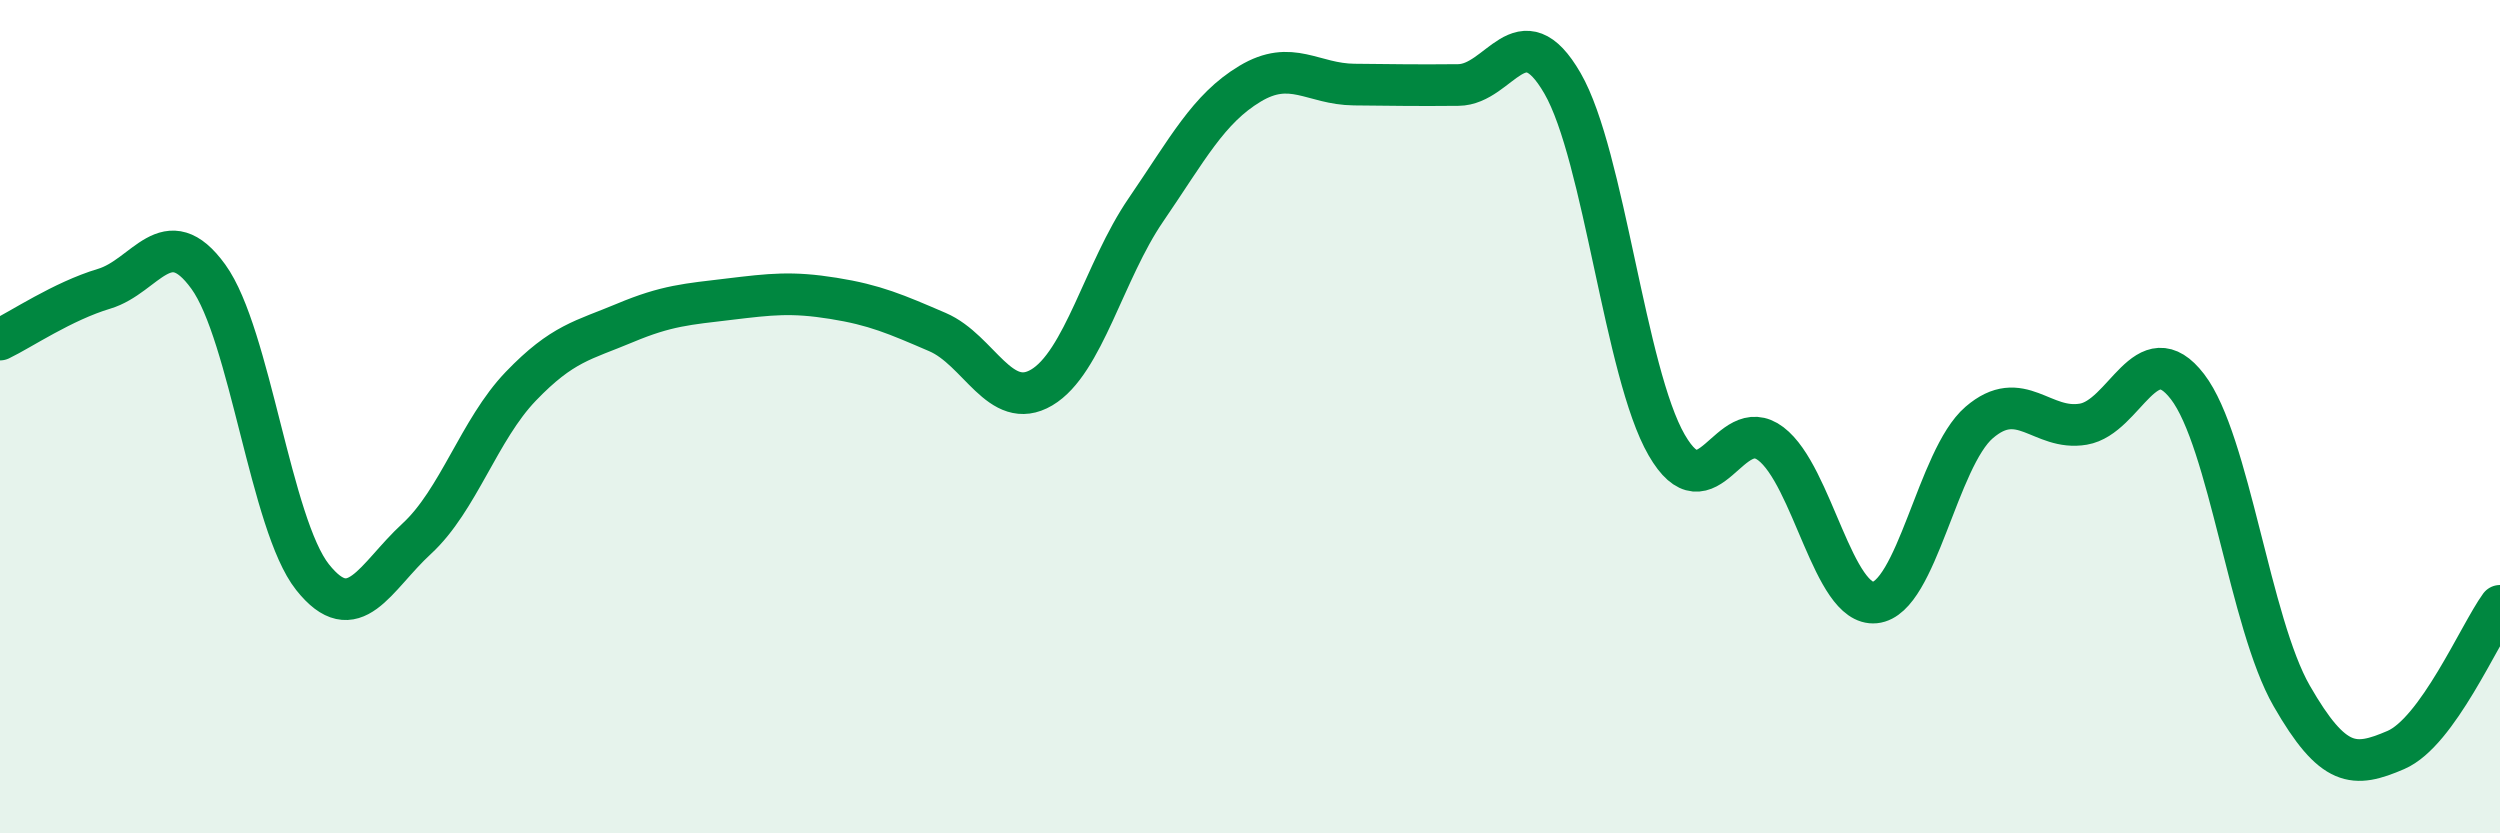 
    <svg width="60" height="20" viewBox="0 0 60 20" xmlns="http://www.w3.org/2000/svg">
      <path
        d="M 0,8.15 C 0.5,7.91 1.5,7.23 2.5,6.93 C 3.5,6.63 4,5.26 5,6.64 C 6,8.02 6.5,12.59 7.5,13.85 C 8.5,15.11 9,13.85 10,12.93 C 11,12.01 11.5,10.31 12.5,9.27 C 13.5,8.23 14,8.17 15,7.75 C 16,7.33 16.5,7.3 17.5,7.18 C 18.5,7.06 19,7 20,7.16 C 21,7.32 21.5,7.54 22.5,7.97 C 23.5,8.4 24,9.89 25,9.3 C 26,8.71 26.5,6.5 27.5,5.04 C 28.5,3.58 29,2.61 30,2.01 C 31,1.41 31.5,2.02 32.5,2.03 C 33.5,2.04 34,2.05 35,2.04 C 36,2.03 36.5,0.27 37.5,2 C 38.5,3.73 39,8.95 40,10.68 C 41,12.41 41.5,9.89 42.5,10.65 C 43.5,11.41 44,14.56 45,14.46 C 46,14.36 46.5,11 47.5,10.14 C 48.5,9.28 49,10.35 50,10.18 C 51,10.01 51.5,7.98 52.5,9.28 C 53.5,10.58 54,14.96 55,16.7 C 56,18.44 56.5,18.43 57.5,18 C 58.5,17.57 59.5,15.23 60,14.54L60 20L0 20Z"
        fill="#008740"
        opacity="0.1"
        stroke-linecap="round"
        stroke-linejoin="round"
      />
      <path
        d="M 0,8.15 C 0.5,7.91 1.5,7.23 2.5,6.93 C 3.5,6.63 4,5.26 5,6.64 C 6,8.02 6.5,12.59 7.5,13.85 C 8.5,15.11 9,13.85 10,12.93 C 11,12.01 11.5,10.31 12.5,9.27 C 13.5,8.23 14,8.17 15,7.75 C 16,7.33 16.5,7.3 17.5,7.18 C 18.5,7.06 19,7 20,7.16 C 21,7.32 21.5,7.54 22.5,7.97 C 23.5,8.4 24,9.89 25,9.3 C 26,8.71 26.5,6.5 27.5,5.04 C 28.5,3.58 29,2.61 30,2.01 C 31,1.41 31.5,2.02 32.5,2.03 C 33.5,2.04 34,2.05 35,2.04 C 36,2.03 36.5,0.27 37.5,2 C 38.5,3.73 39,8.95 40,10.68 C 41,12.41 41.5,9.89 42.5,10.65 C 43.5,11.41 44,14.56 45,14.46 C 46,14.36 46.5,11 47.5,10.14 C 48.5,9.28 49,10.35 50,10.18 C 51,10.01 51.5,7.98 52.5,9.28 C 53.5,10.58 54,14.96 55,16.7 C 56,18.44 56.5,18.43 57.5,18 C 58.5,17.57 59.5,15.23 60,14.54"
        stroke="#008740"
        stroke-width="1"
        fill="none"
        stroke-linecap="round"
        stroke-linejoin="round"
      />
    </svg>
  